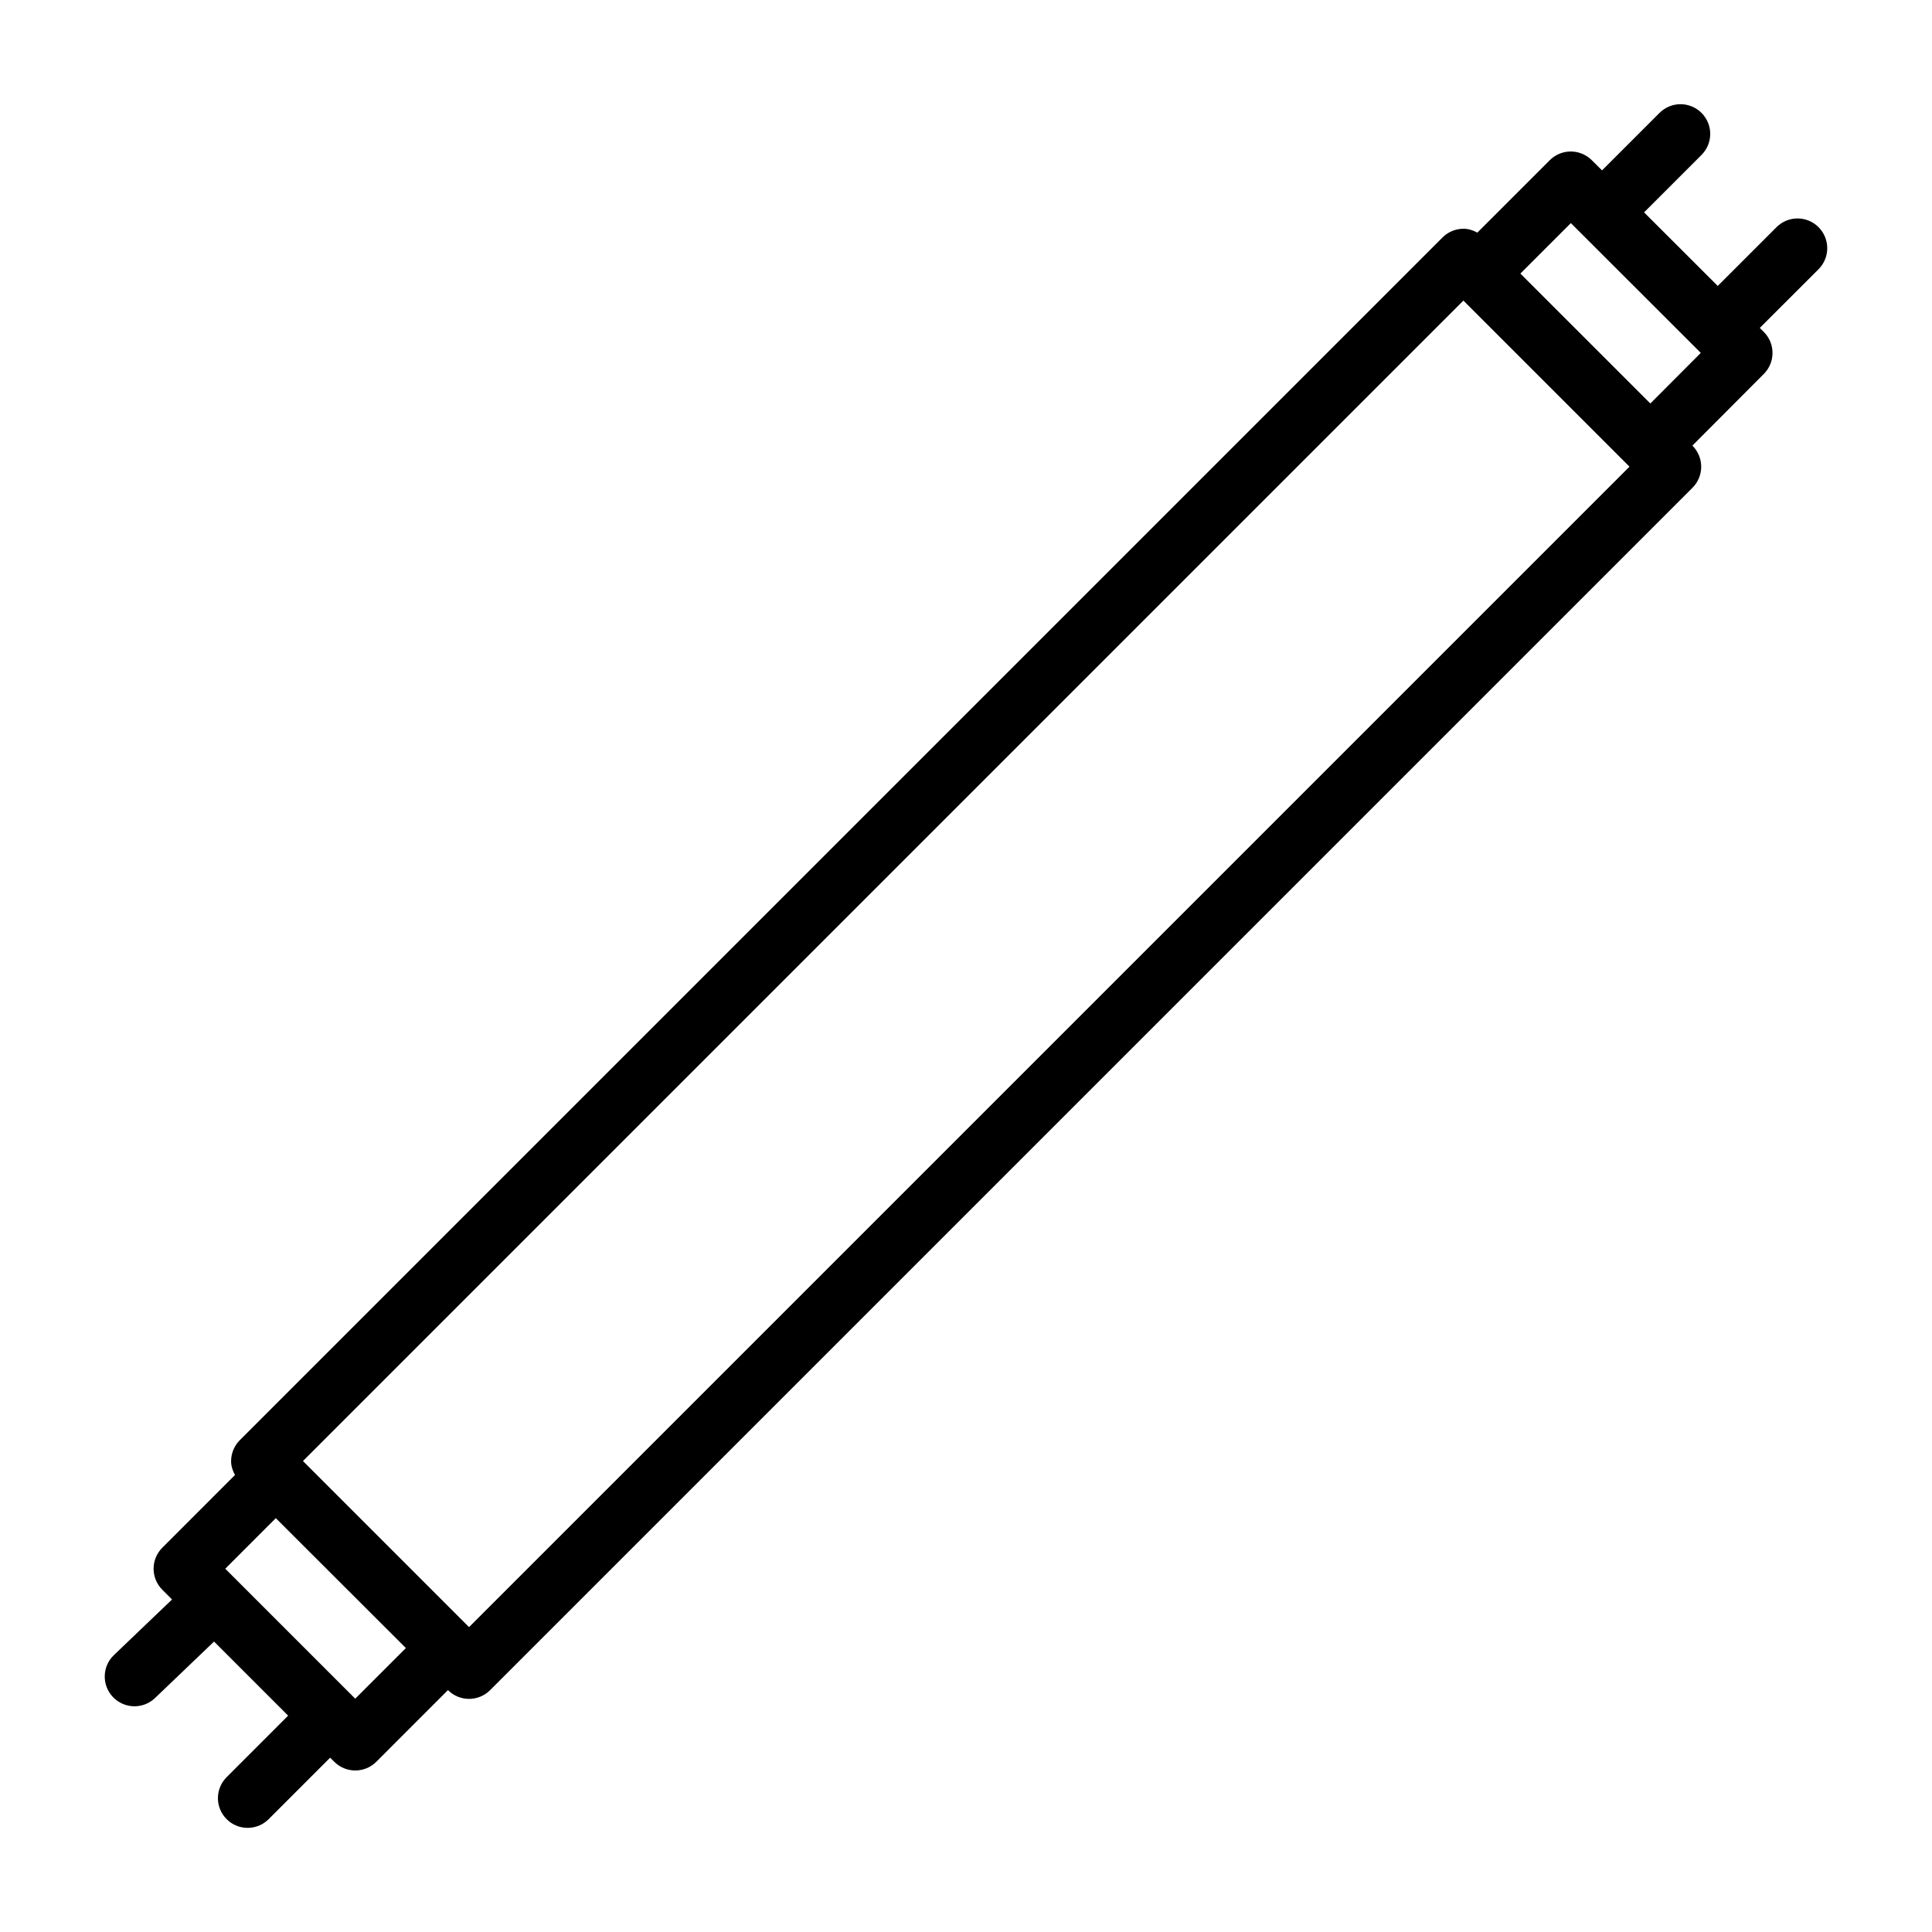 <?xml version="1.0" encoding="UTF-8"?>
<!-- Uploaded to: ICON Repo, www.svgrepo.com, Generator: ICON Repo Mixer Tools -->
<svg fill="#000000" width="800px" height="800px" version="1.1" viewBox="144 144 512 512" xmlns="http://www.w3.org/2000/svg">
 <path d="m625.93 204.2c-3.078-3.078-8.055-3.078-11.133 0l-15.578 15.578-19.523-19.5 15.223-15.223c3.078-3.078 3.078-8.055 0-11.133s-8.055-3.078-11.133 0l-15.23 15.23-2.742-2.723c-3.086-3.047-8.039-3.039-11.109 0.023l-19.191 19.191c-1.125-0.598-2.332-1.016-3.621-1.023h-0.039c-2.086 0-4.094 0.828-5.566 2.305l-318.74 318.74c-1.48 1.48-2.312 3.504-2.305 5.606 0.008 1.301 0.426 2.504 1.031 3.621l-19.262 19.27c-3.078 3.078-3.078 8.055 0 11.133l2.582 2.582-15.406 14.738c-3.141 3.008-3.25 7.988-0.242 11.133 1.543 1.613 3.613 2.434 5.691 2.434 1.961 0 3.914-0.723 5.441-2.18l15.648-14.973 19.633 19.633-16.297 16.305c-3.078 3.078-3.078 8.055 0 11.133 1.535 1.535 3.551 2.305 5.566 2.305 2.016 0 4.031-0.77 5.566-2.305l16.297-16.297 1.102 1.094c1.535 1.535 3.551 2.297 5.566 2.297 2.016 0 4.031-0.77 5.566-2.305l18.988-18.996 0.023 0.023c1.535 1.535 3.551 2.305 5.566 2.305s4.031-0.77 5.566-2.305l318.66-318.66c1.48-1.48 2.305-3.481 2.305-5.566s-0.828-4.094-2.305-5.566l-0.031-0.031 18.934-18.996c3.07-3.078 3.07-8.055-0.008-11.133l-1.062-1.055 15.578-15.57c3.066-3.078 3.066-8.059-0.012-11.137zm-387.79 389.97-0.977-0.977c-0.039-0.039-0.055-0.102-0.094-0.141-0.039-0.039-0.094-0.047-0.141-0.094l-30.34-30.34c-0.023-0.023-0.031-0.055-0.055-0.086-0.031-0.031-0.07-0.039-0.102-0.07l-2.731-2.738 13.391-13.398 34.473 34.426zm30.16-18.969-44.012-44.012 307.53-307.53 44.012 44.012zm313.06-324.27-34.441-34.434 13.375-13.375 33.324 33.297c0.016 0.008 0.016 0.031 0.031 0.039 0.016 0.008 0.031 0.016 0.047 0.031l1.031 1.031z"/>
</svg>